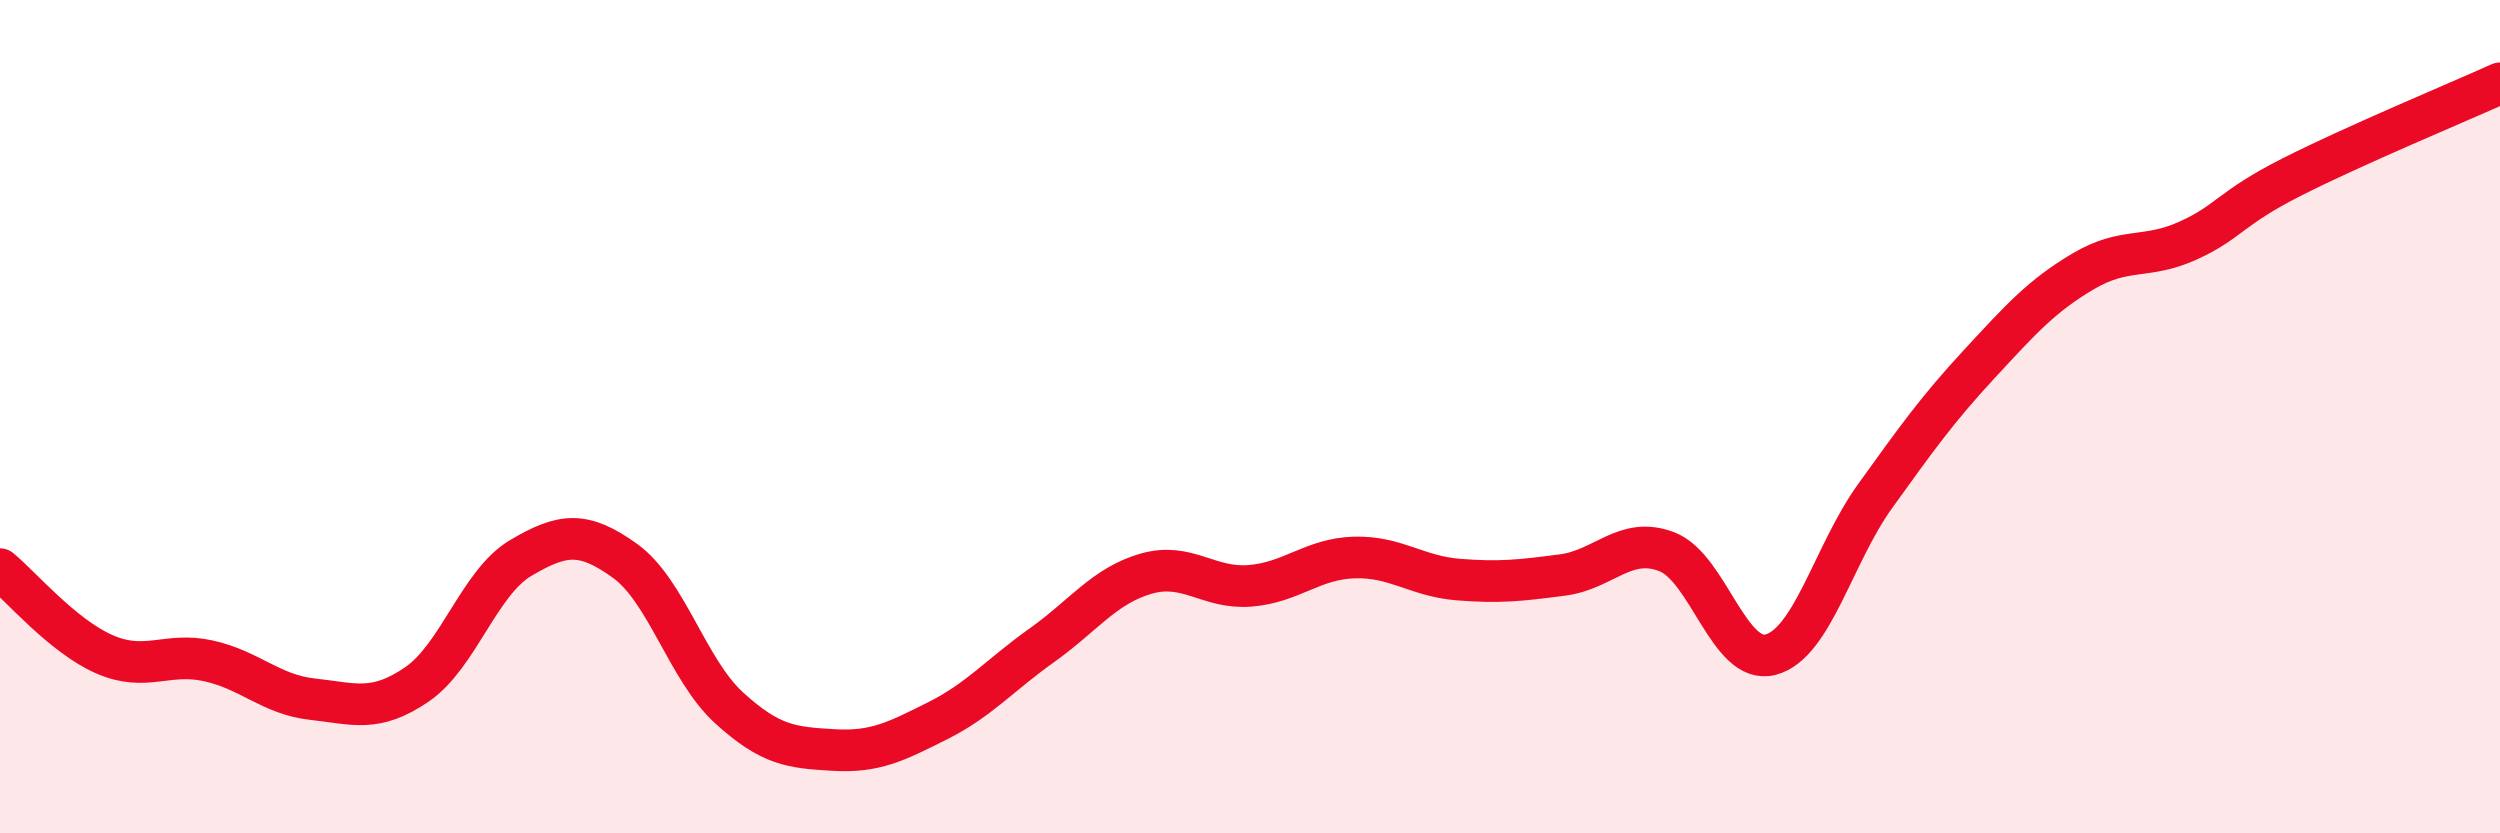 
    <svg width="60" height="20" viewBox="0 0 60 20" xmlns="http://www.w3.org/2000/svg">
      <path
        d="M 0,13.66 C 0.5,14.07 1.5,15.26 2.5,15.7 C 3.5,16.14 4,15.64 5,15.86 C 6,16.08 6.5,16.67 7.5,16.78 C 8.5,16.89 9,17.11 10,16.43 C 11,15.75 11.5,13.98 12.5,13.39 C 13.5,12.8 14,12.74 15,13.46 C 16,14.18 16.5,16.08 17.5,16.99 C 18.5,17.9 19,17.94 20,18 C 21,18.06 21.5,17.8 22.5,17.3 C 23.5,16.8 24,16.2 25,15.49 C 26,14.78 26.5,14.06 27.5,13.77 C 28.5,13.48 29,14.14 30,14.06 C 31,13.98 31.5,13.41 32.5,13.38 C 33.5,13.35 34,13.83 35,13.91 C 36,13.99 36.5,13.93 37.5,13.8 C 38.5,13.67 39,12.86 40,13.24 C 41,13.62 41.5,15.98 42.5,15.71 C 43.5,15.44 44,13.3 45,11.91 C 46,10.52 46.5,9.82 47.5,8.74 C 48.5,7.66 49,7.1 50,6.51 C 51,5.92 51.5,6.23 52.5,5.78 C 53.5,5.33 53.5,5.01 55,4.25 C 56.5,3.49 59,2.45 60,2L60 20L0 20Z"
        fill="#EB0A25"
        opacity="0.1"
        stroke-linecap="round"
        stroke-linejoin="round"
      />
      <path
        d="M 0,13.66 C 0.5,14.07 1.5,15.26 2.5,15.7 C 3.5,16.14 4,15.64 5,15.86 C 6,16.08 6.5,16.67 7.5,16.78 C 8.5,16.89 9,17.11 10,16.43 C 11,15.75 11.5,13.98 12.5,13.39 C 13.5,12.8 14,12.74 15,13.46 C 16,14.18 16.5,16.08 17.5,16.99 C 18.5,17.9 19,17.94 20,18 C 21,18.06 21.5,17.8 22.5,17.3 C 23.5,16.8 24,16.2 25,15.49 C 26,14.78 26.5,14.06 27.5,13.77 C 28.5,13.48 29,14.14 30,14.06 C 31,13.98 31.5,13.41 32.5,13.38 C 33.5,13.35 34,13.83 35,13.91 C 36,13.99 36.5,13.93 37.5,13.8 C 38.5,13.67 39,12.86 40,13.24 C 41,13.62 41.5,15.98 42.5,15.71 C 43.5,15.44 44,13.3 45,11.91 C 46,10.52 46.5,9.82 47.5,8.74 C 48.5,7.66 49,7.1 50,6.51 C 51,5.92 51.5,6.23 52.5,5.78 C 53.5,5.33 53.5,5.01 55,4.25 C 56.5,3.49 59,2.45 60,2"
        stroke="#EB0A25"
        stroke-width="1"
        fill="none"
        stroke-linecap="round"
        stroke-linejoin="round"
      />
    </svg>
  